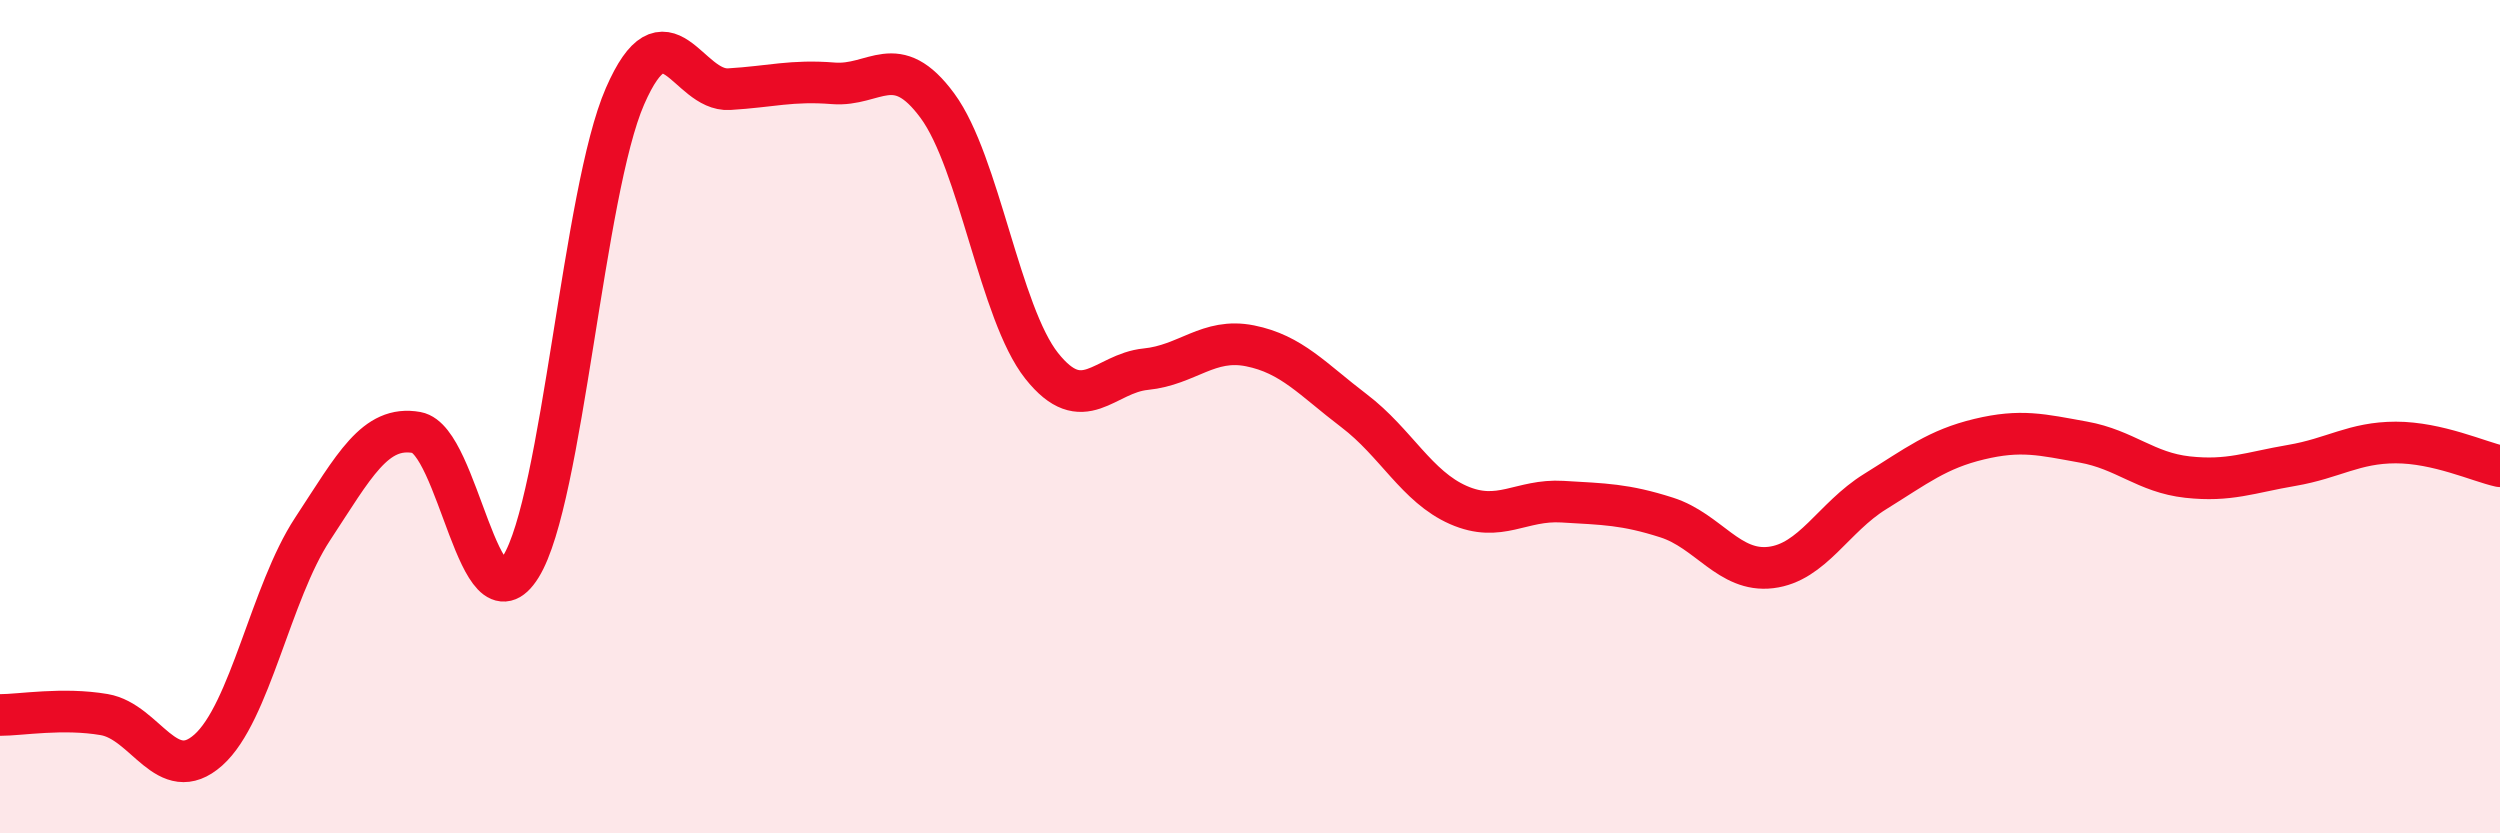 
    <svg width="60" height="20" viewBox="0 0 60 20" xmlns="http://www.w3.org/2000/svg">
      <path
        d="M 0,17.16 C 0.5,17.16 1.5,16.98 2.5,17.15 C 3.5,17.32 4,18.89 5,18 C 6,17.11 6.5,14.22 7.5,12.7 C 8.5,11.18 9,10.2 10,10.38 C 11,10.56 11.5,15.21 12.5,13.6 C 13.5,11.99 14,4.6 15,2.31 C 16,0.02 16.5,2.2 17.5,2.14 C 18.5,2.08 19,1.92 20,2 C 21,2.08 21.5,1.18 22.5,2.54 C 23.5,3.9 24,7.52 25,8.78 C 26,10.04 26.5,8.96 27.5,8.86 C 28.5,8.76 29,8.1 30,8.3 C 31,8.5 31.5,9.1 32.5,9.86 C 33.5,10.62 34,11.68 35,12.12 C 36,12.56 36.5,11.98 37.5,12.04 C 38.5,12.1 39,12.1 40,12.42 C 41,12.74 41.5,13.74 42.5,13.62 C 43.5,13.5 44,12.42 45,11.8 C 46,11.18 46.5,10.78 47.5,10.54 C 48.5,10.3 49,10.43 50,10.61 C 51,10.79 51.5,11.34 52.5,11.45 C 53.5,11.56 54,11.34 55,11.17 C 56,11 56.5,10.62 57.5,10.62 C 58.5,10.62 59.5,11.08 60,11.19L60 20L0 20Z"
        fill="#EB0A25"
        opacity="0.1"
        stroke-linecap="round"
        stroke-linejoin="round"
      />
      <path
        d="M 0,17.16 C 0.5,17.16 1.5,16.98 2.5,17.15 C 3.5,17.32 4,18.89 5,18 C 6,17.11 6.5,14.22 7.5,12.7 C 8.5,11.18 9,10.2 10,10.38 C 11,10.56 11.5,15.21 12.5,13.6 C 13.5,11.99 14,4.6 15,2.31 C 16,0.02 16.5,2.2 17.5,2.14 C 18.5,2.08 19,1.92 20,2 C 21,2.08 21.5,1.18 22.5,2.54 C 23.5,3.9 24,7.52 25,8.78 C 26,10.04 26.5,8.96 27.5,8.86 C 28.5,8.76 29,8.1 30,8.3 C 31,8.5 31.5,9.1 32.5,9.86 C 33.5,10.62 34,11.68 35,12.12 C 36,12.56 36.5,11.98 37.5,12.04 C 38.5,12.1 39,12.1 40,12.42 C 41,12.74 41.5,13.74 42.5,13.62 C 43.5,13.5 44,12.42 45,11.8 C 46,11.18 46.5,10.78 47.5,10.54 C 48.5,10.3 49,10.43 50,10.61 C 51,10.79 51.5,11.34 52.5,11.45 C 53.5,11.56 54,11.34 55,11.17 C 56,11 56.5,10.62 57.5,10.62 C 58.5,10.62 59.5,11.08 60,11.19"
        stroke="#EB0A25"
        stroke-width="1"
        fill="none"
        stroke-linecap="round"
        stroke-linejoin="round"
      />
    </svg>
  